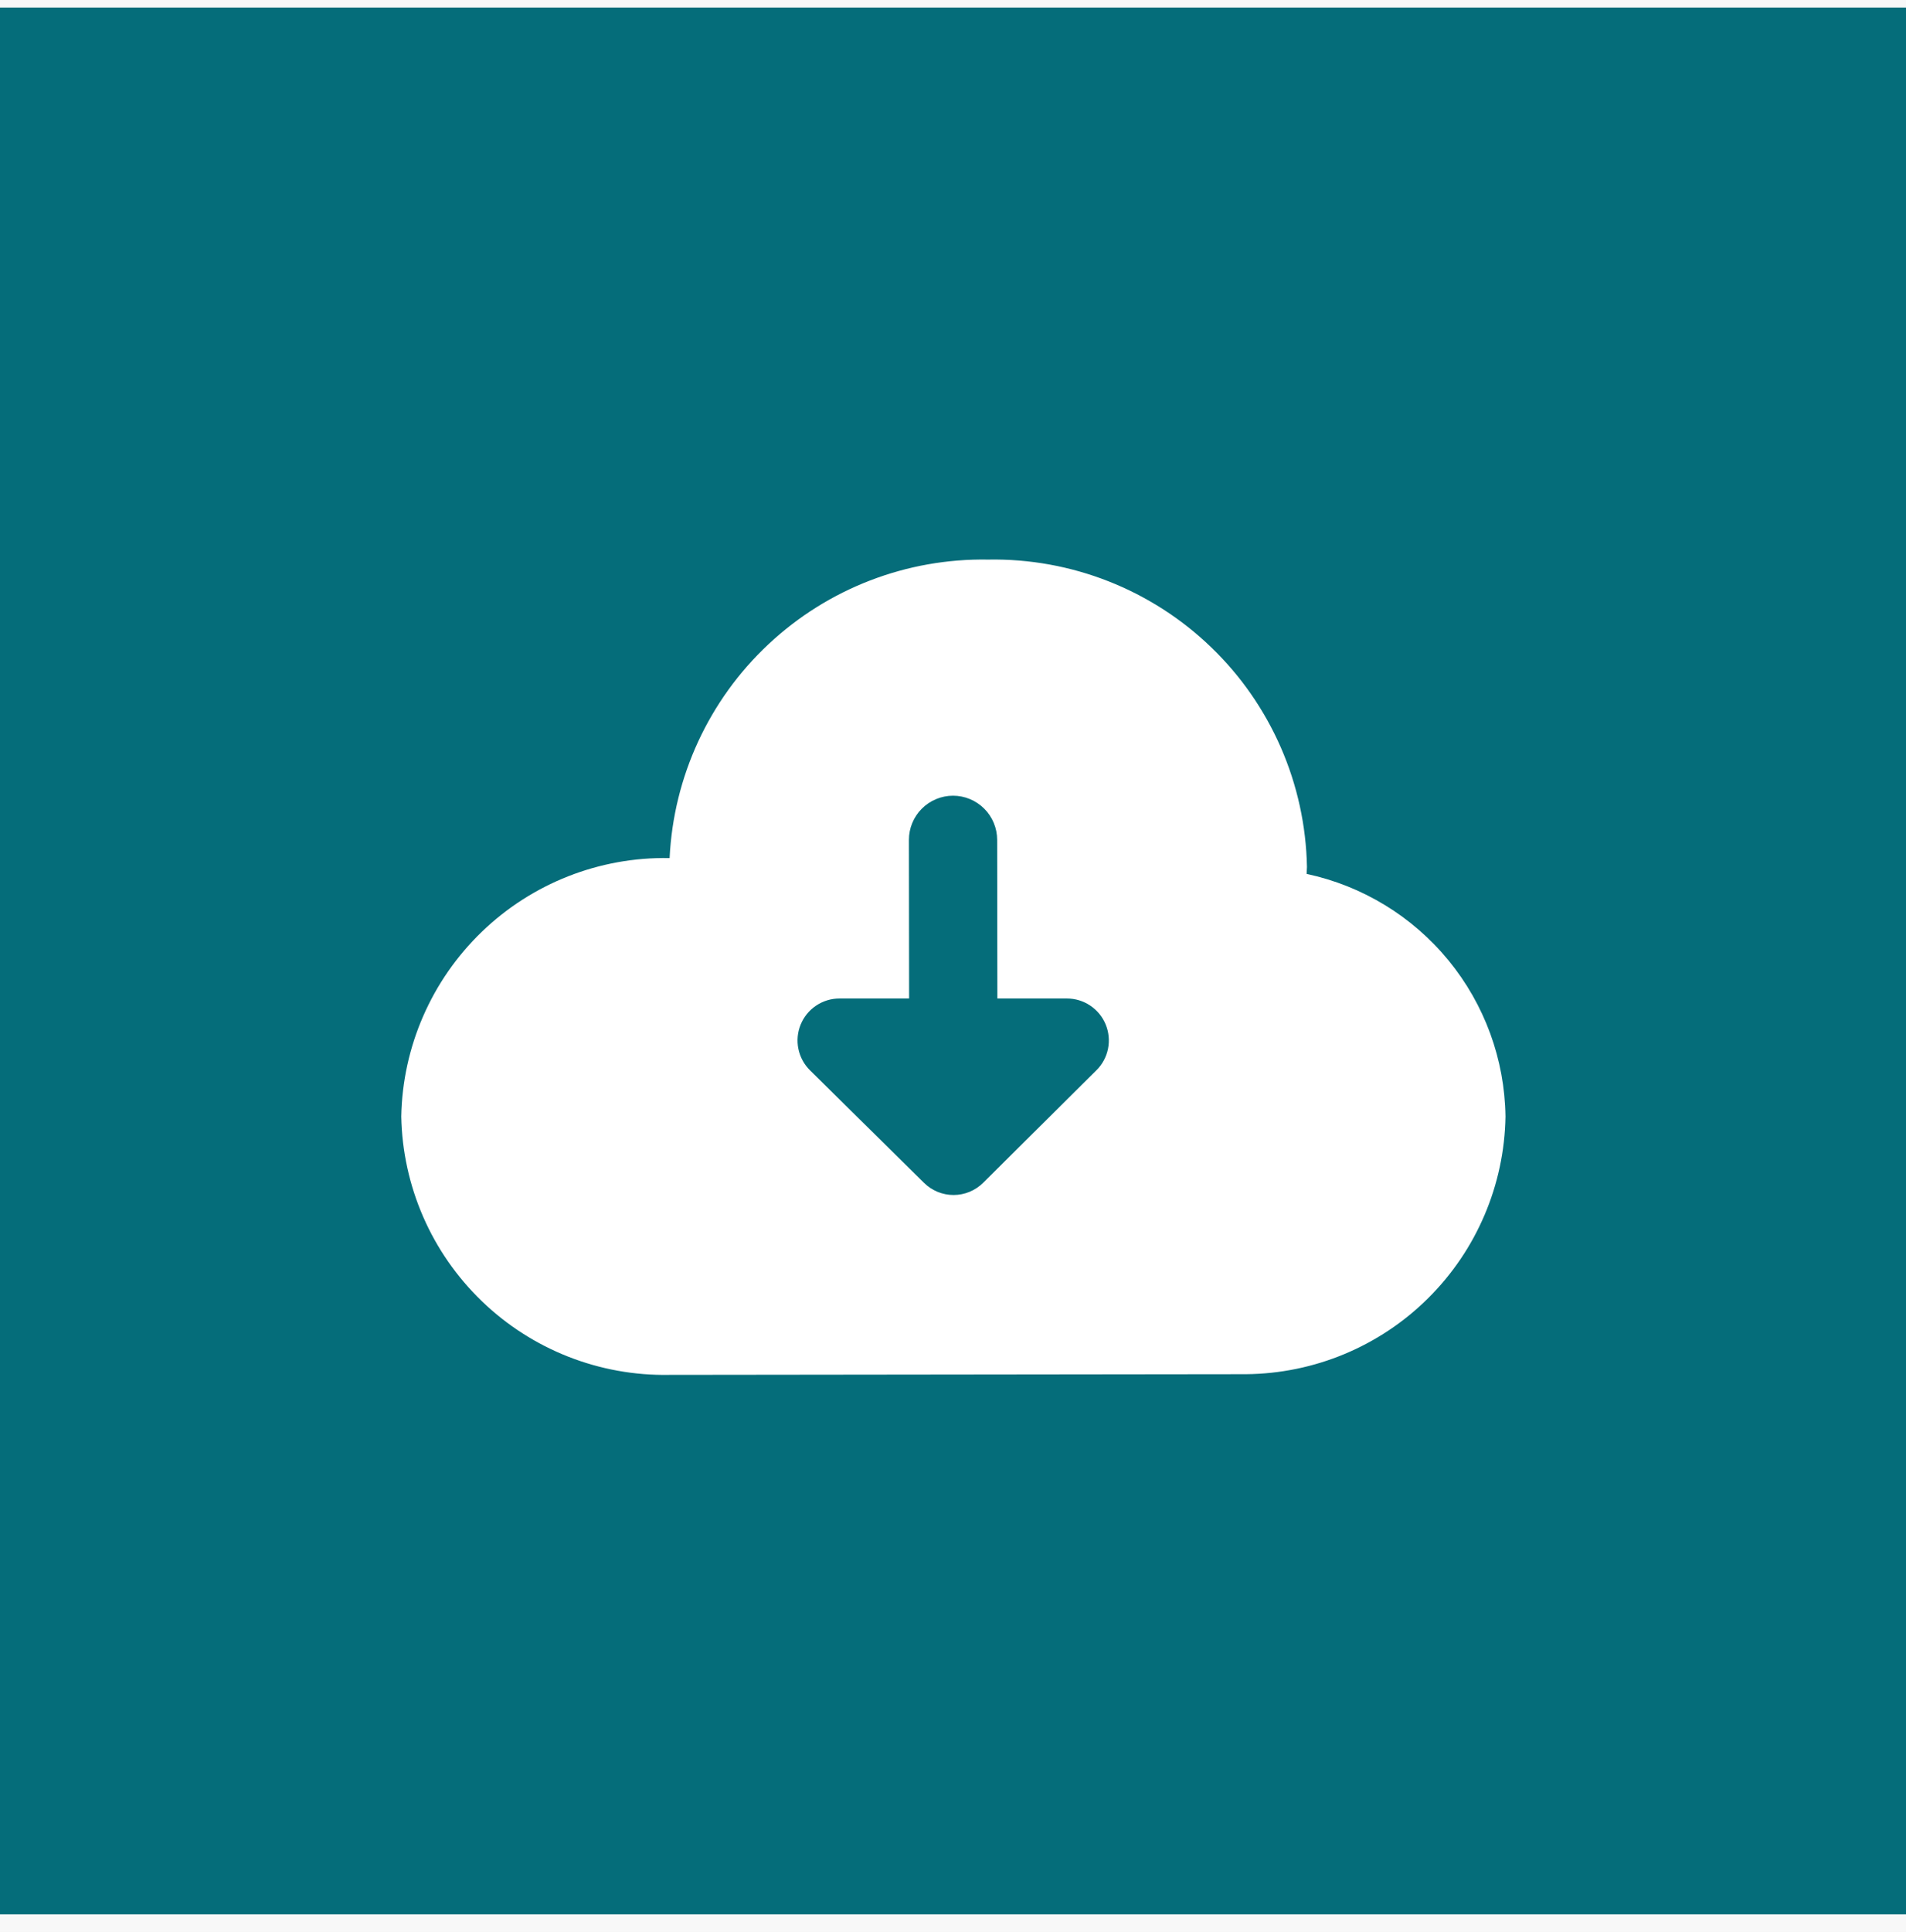 <svg width="76" height="77" viewBox="0 0 76 77" fill="none" xmlns="http://www.w3.org/2000/svg">
<rect width="76" height="77" fill="#1E1E1E"/>
<rect width="1920" height="8108" transform="translate(-1029 -3828)" fill="white"/>
<path d="M862 -235.7H-52V575.3H862V-235.7Z" fill="#F8F8F8"/>
<path d="M76 0.3H0V76.3H76V0.3Z" fill="#056D7A"/>
<path d="M52.1 34.831C52.1 34.743 52.114 34.648 52.114 34.554C52.051 31.244 50.677 28.094 48.293 25.797C45.909 23.5 42.71 22.243 39.4 22.303C36.152 22.247 33.01 23.458 30.64 25.679C28.269 27.899 26.856 30.956 26.7 34.2H26.682C23.901 34.151 21.213 35.208 19.211 37.139C17.208 39.07 16.053 41.717 16 44.498C16.053 47.28 17.207 49.928 19.211 51.859C21.214 53.791 23.903 54.848 26.685 54.798C31.838 54.798 44.811 54.771 49.685 54.771C52.408 54.747 55.015 53.66 56.947 51.741C58.88 49.823 59.986 47.224 60.03 44.501C60 42.229 59.198 40.035 57.758 38.278C56.317 36.521 54.322 35.306 52.1 34.831ZM43.725 42.651L39.2 47.144C38.887 47.455 38.463 47.629 38.022 47.629C37.581 47.629 37.157 47.455 36.844 47.144L32.3 42.661C32.063 42.428 31.902 42.13 31.835 41.805C31.768 41.48 31.8 41.142 31.926 40.835C32.052 40.528 32.266 40.265 32.542 40.08C32.818 39.895 33.142 39.796 33.474 39.796H36.25L36.242 33.475C36.242 33.009 36.427 32.561 36.757 32.231C37.086 31.901 37.533 31.715 38 31.714C38.467 31.714 38.915 31.9 39.245 32.23C39.575 32.56 39.761 33.008 39.761 33.475L39.769 39.796H42.54C42.872 39.796 43.196 39.894 43.472 40.079C43.747 40.263 43.962 40.526 44.088 40.832C44.214 41.139 44.247 41.476 44.181 41.801C44.115 42.127 43.954 42.425 43.718 42.658L43.725 42.651Z" fill="white"/>
</svg>
